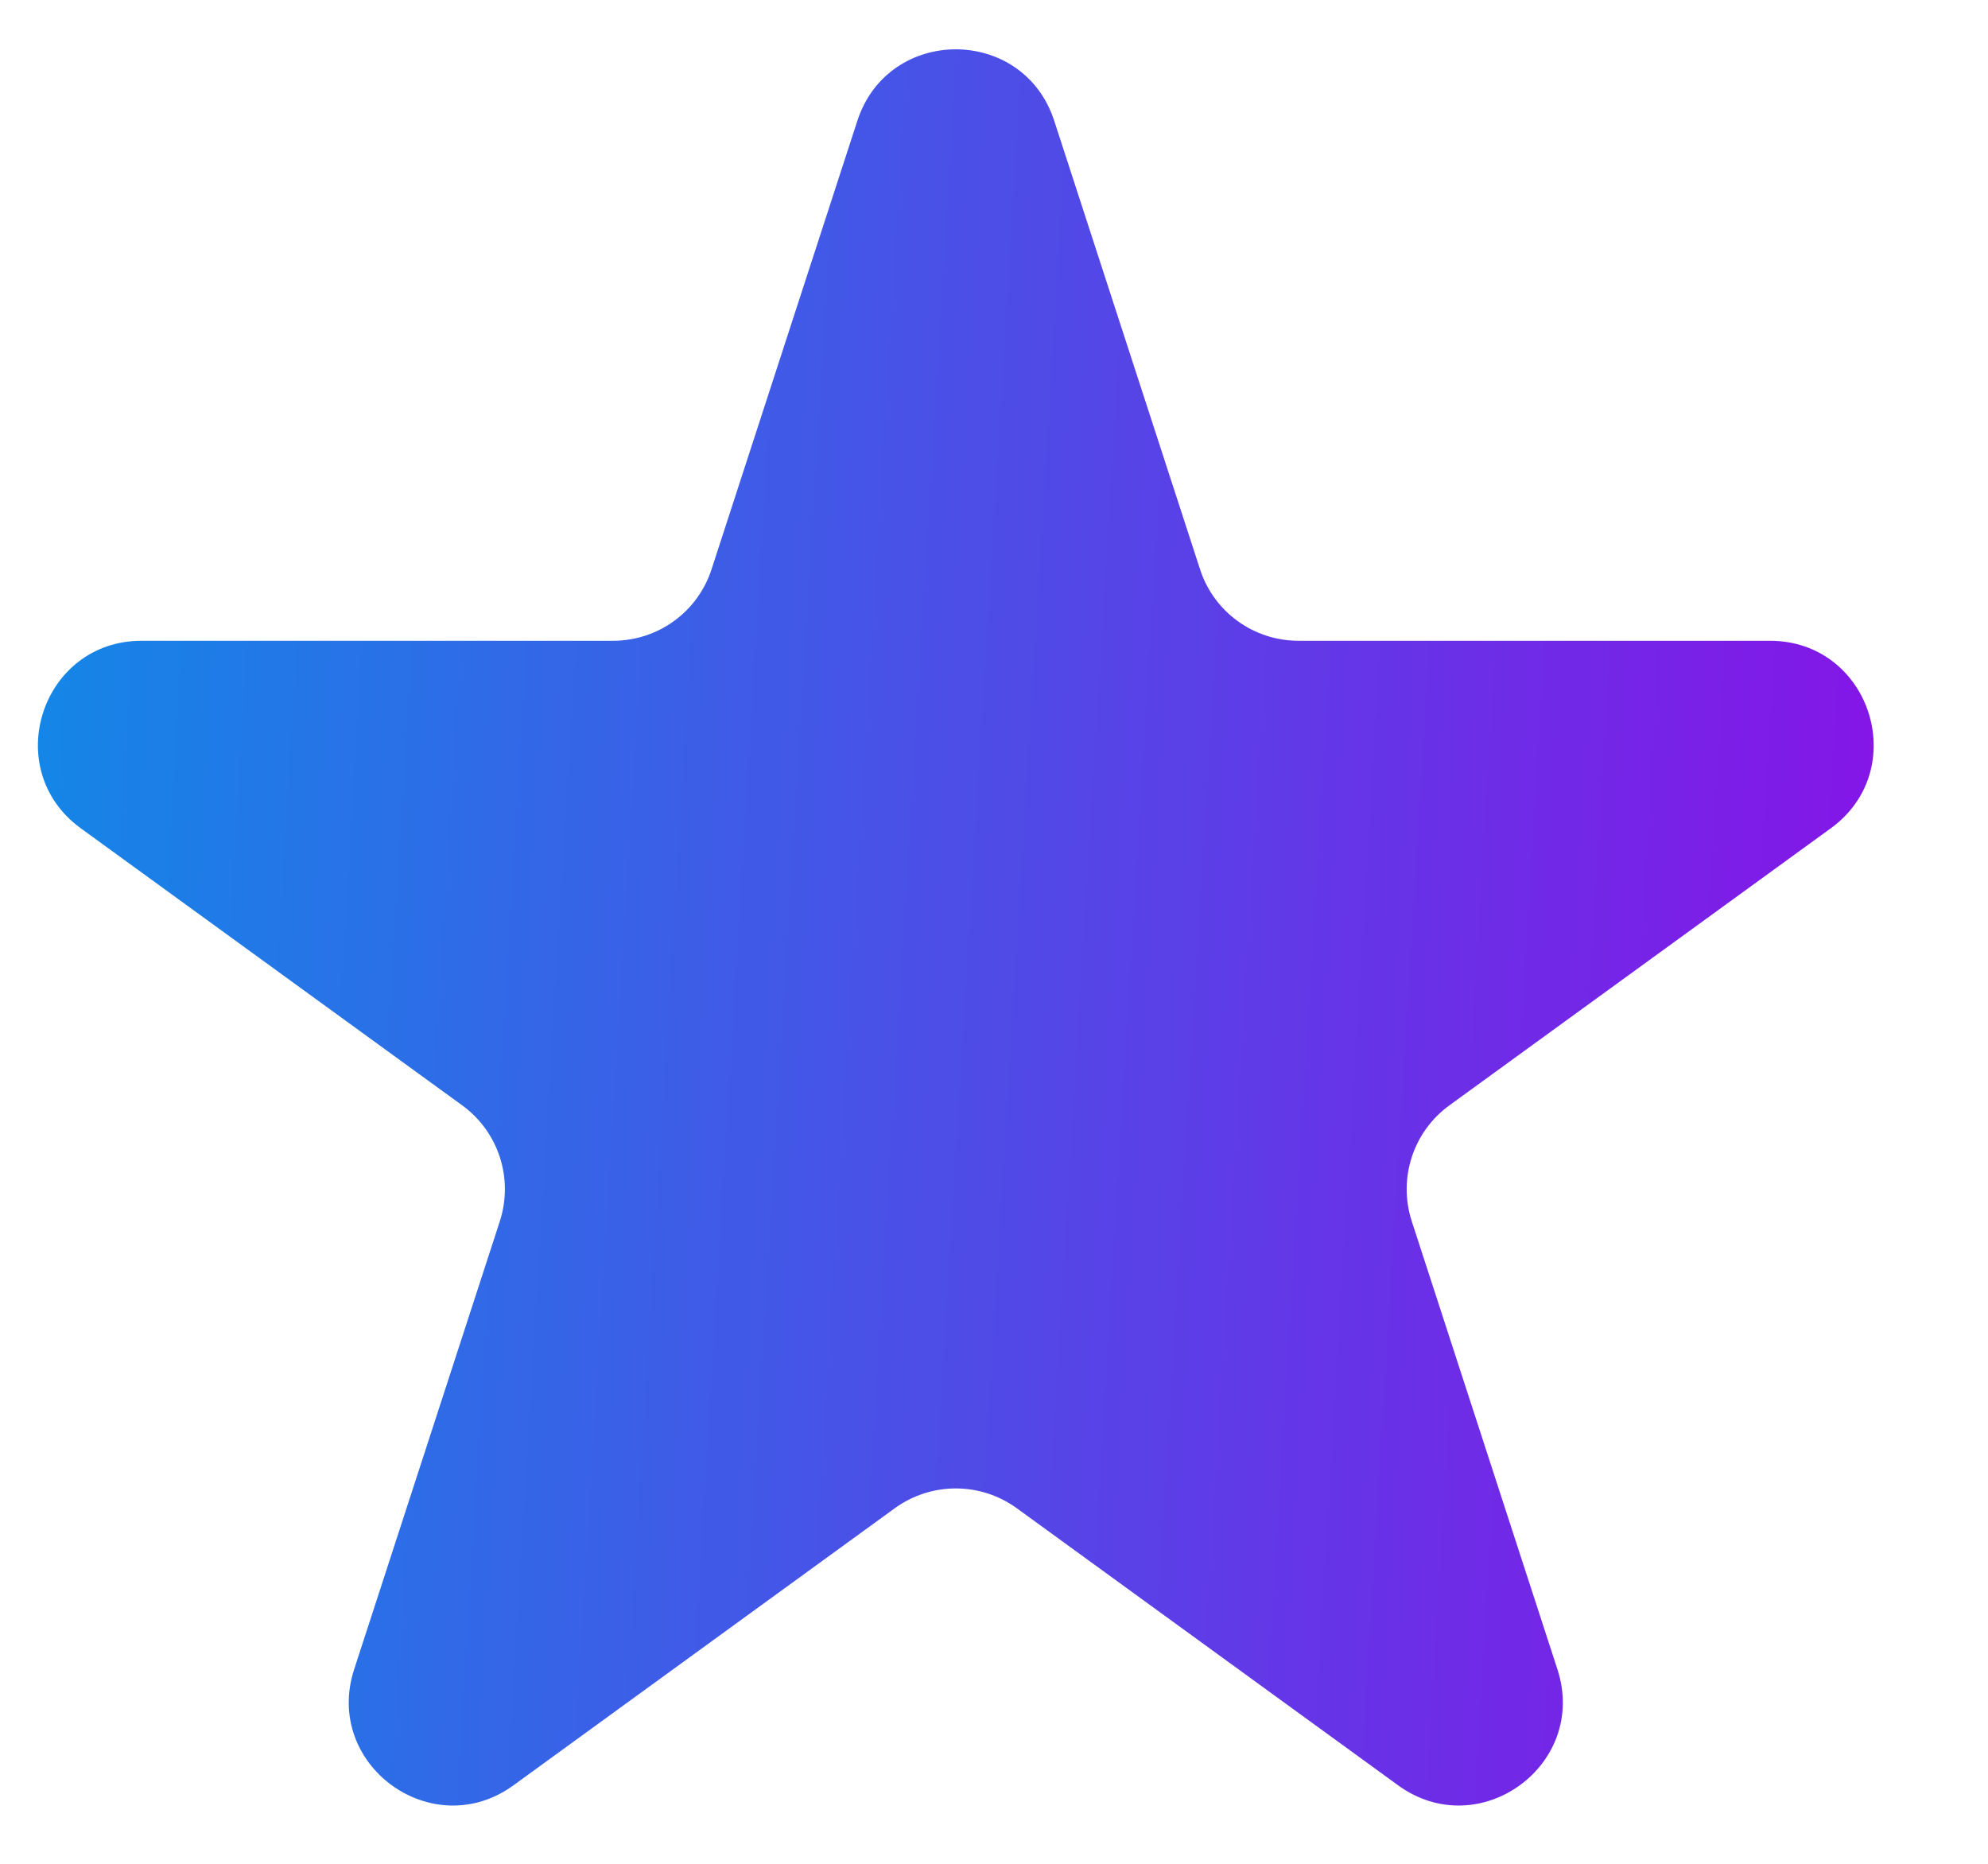 <?xml version="1.0" encoding="UTF-8"?> <svg xmlns="http://www.w3.org/2000/svg" width="16" height="15" viewBox="0 0 16 15" fill="none"><path d="M6.9 0.973C7.149 0.205 8.236 0.205 8.485 0.973L9.658 4.581C9.769 4.925 10.089 5.157 10.451 5.157H14.245C15.052 5.157 15.388 6.191 14.735 6.666L11.665 8.896C11.373 9.108 11.251 9.484 11.362 9.828L12.535 13.436C12.784 14.204 11.905 14.843 11.252 14.368L8.183 12.138C7.89 11.926 7.495 11.926 7.202 12.138L4.133 14.368C3.48 14.843 2.601 14.204 2.85 13.436L4.023 9.828C4.134 9.484 4.012 9.108 3.72 8.896L0.65 6.666C-0.003 6.191 0.333 5.157 1.14 5.157H4.934C5.296 5.157 5.616 4.925 5.727 4.581L6.9 0.973Z" fill="url(#paint0_linear_365_1057)"></path><defs><linearGradient id="paint0_linear_365_1057" x1="-1.895" y1="-1.467" x2="18.362" y2="-0.246" gradientUnits="userSpaceOnUse"><stop stop-color="#009AE7"></stop><stop offset="1" stop-color="#9A00E7"></stop></linearGradient></defs></svg> 